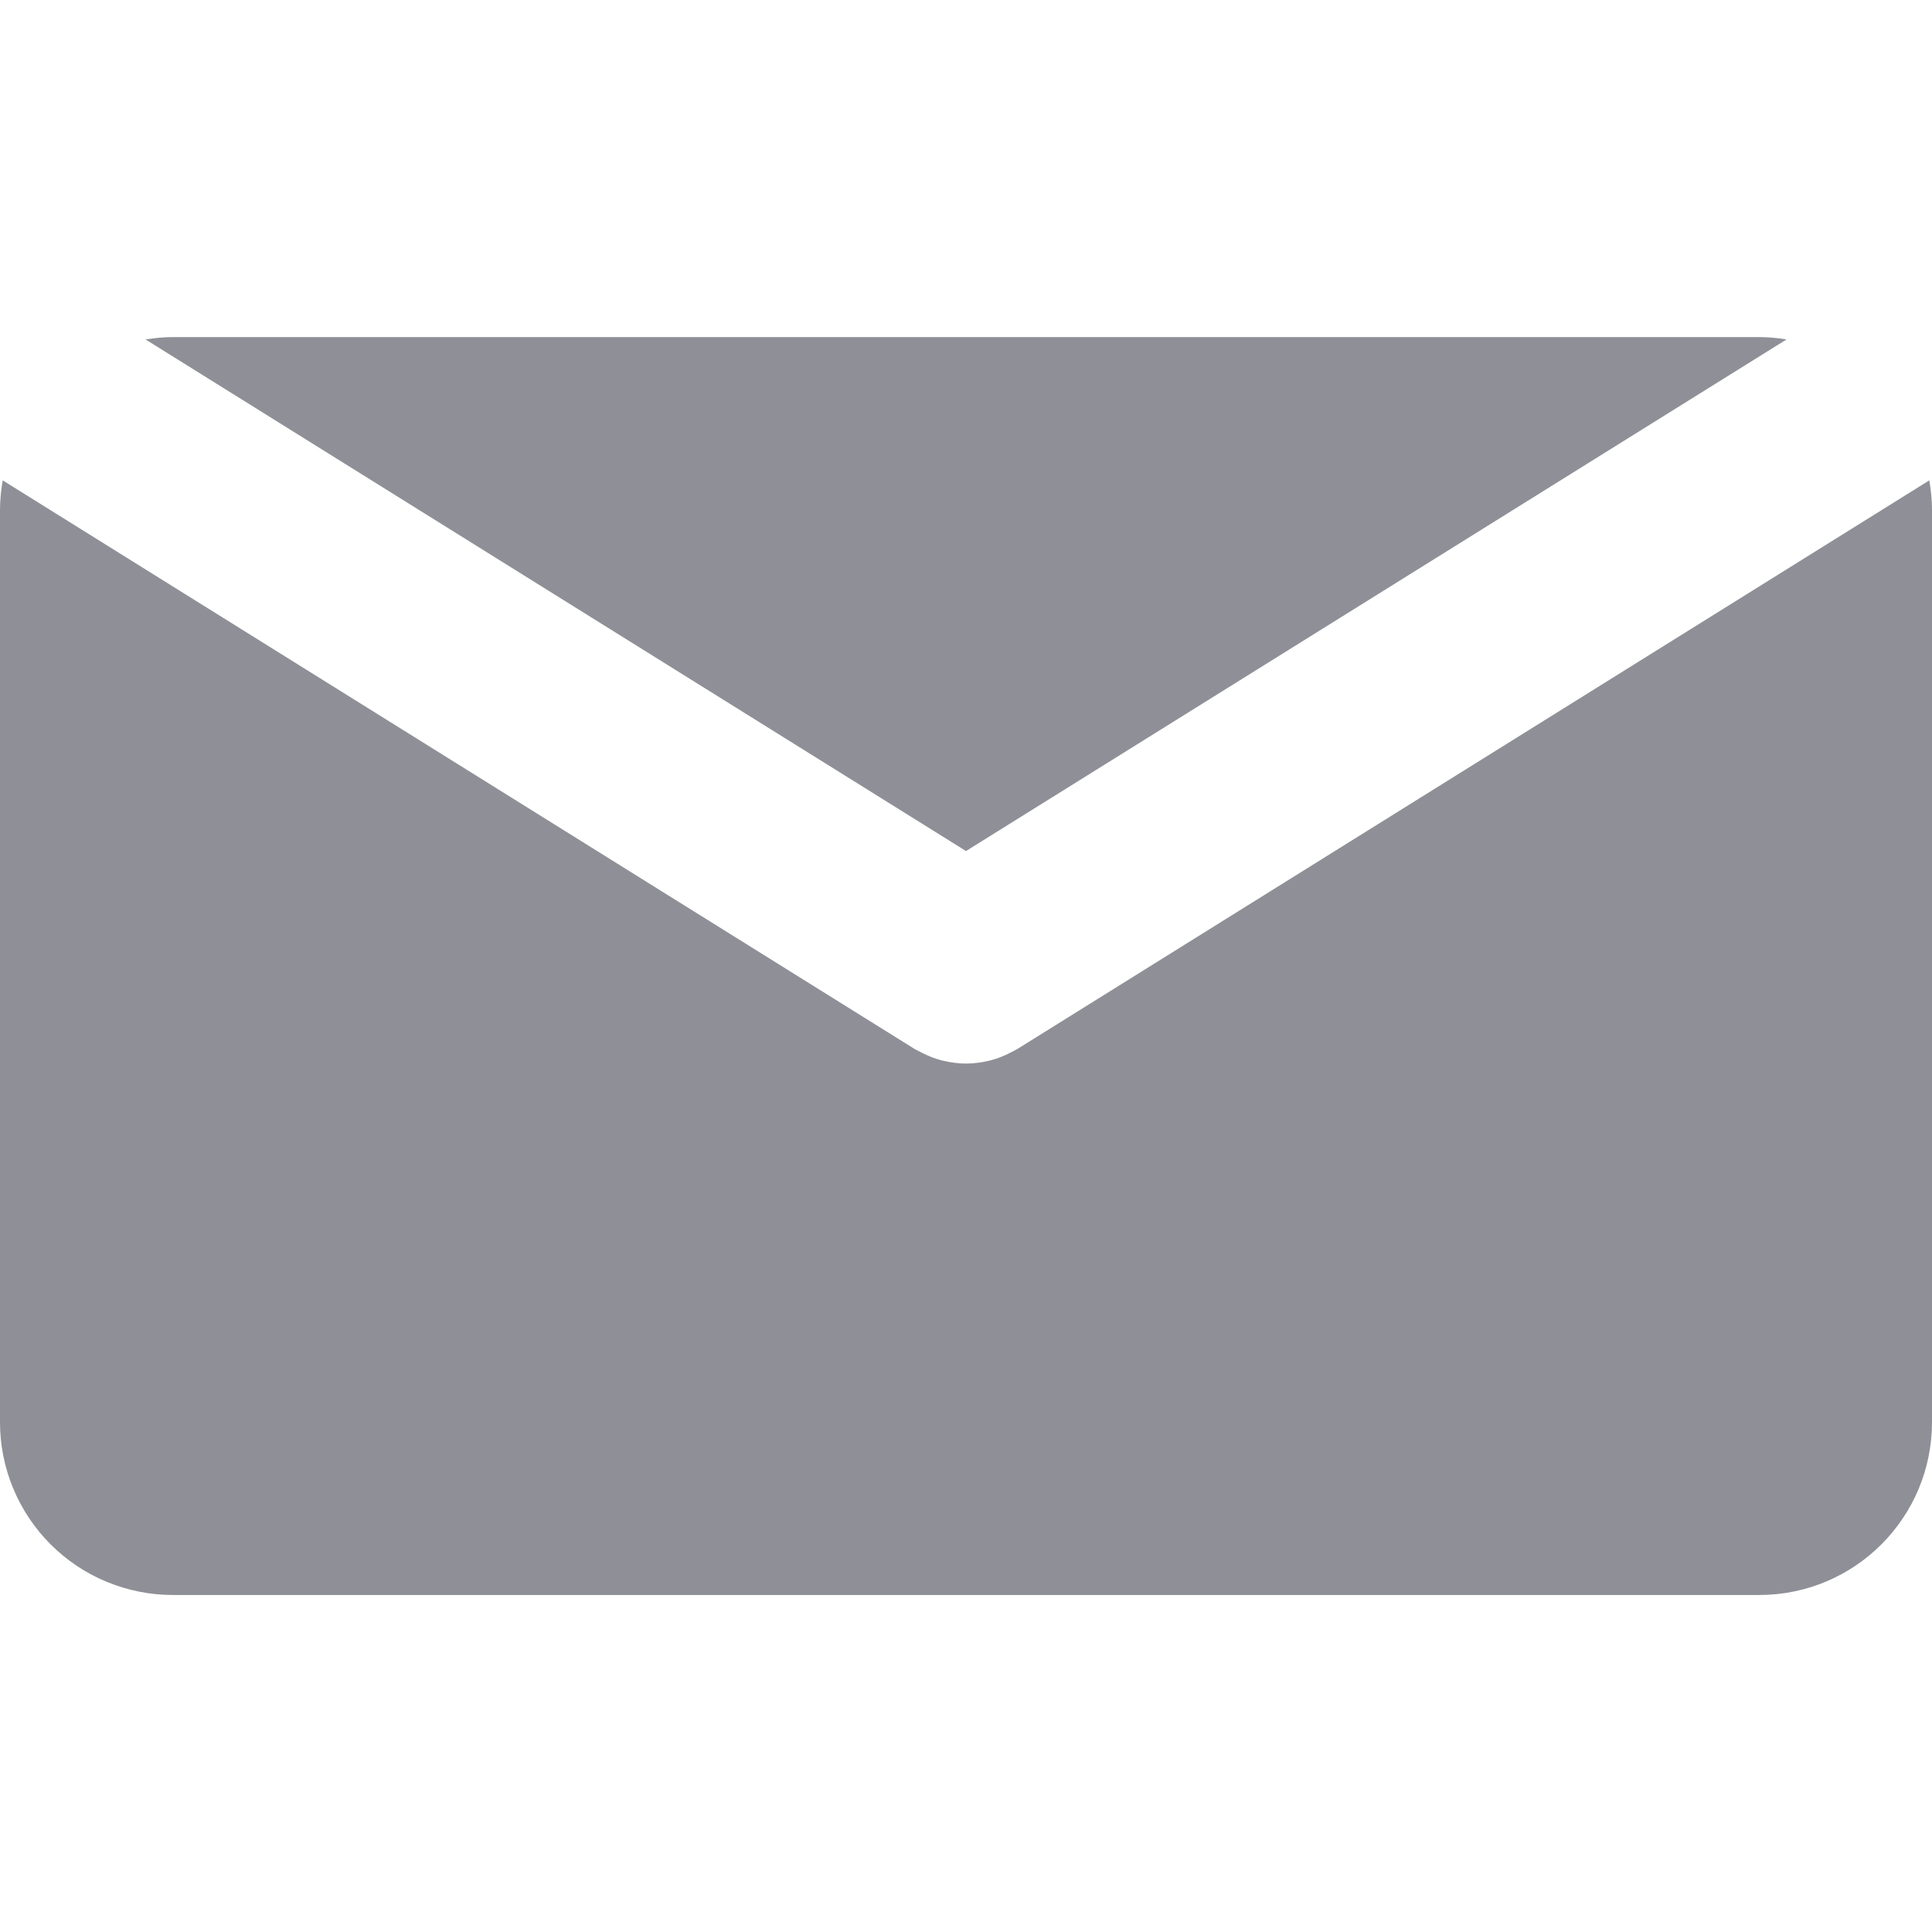 <?xml version="1.0" encoding="UTF-8"?> <svg xmlns="http://www.w3.org/2000/svg" width="30" height="30" viewBox="0 0 30 30" fill="none"><path d="M15 13.215L27.741 5.271C27.601 5.247 27.459 5.235 27.317 5.234H2.683C2.539 5.234 2.398 5.249 2.26 5.271L15 13.215Z" fill="#8F9097"></path><path d="M15.802 16.286C15.785 16.297 15.766 16.304 15.749 16.315C15.73 16.325 15.711 16.335 15.692 16.344C15.594 16.396 15.491 16.436 15.383 16.465C15.373 16.468 15.362 16.469 15.352 16.472C15.236 16.499 15.119 16.515 15.002 16.515H14.999C14.883 16.515 14.766 16.499 14.65 16.472C14.639 16.469 14.628 16.467 14.618 16.465C14.511 16.436 14.407 16.395 14.309 16.344C14.29 16.335 14.271 16.325 14.252 16.315C14.234 16.305 14.216 16.297 14.198 16.286L0.042 7.459C0.015 7.61 0.001 7.764 1.4046e-08 7.918V22.084C-3.60389e-05 22.436 0.069 22.785 0.204 23.11C0.339 23.436 0.537 23.732 0.786 23.981C1.035 24.23 1.331 24.428 1.656 24.562C1.982 24.697 2.331 24.767 2.683 24.767H27.317C28.799 24.767 30 23.566 30 22.084V7.918C30 7.761 29.984 7.608 29.958 7.459L15.802 16.286Z" fill="#8F9097"></path></svg> 